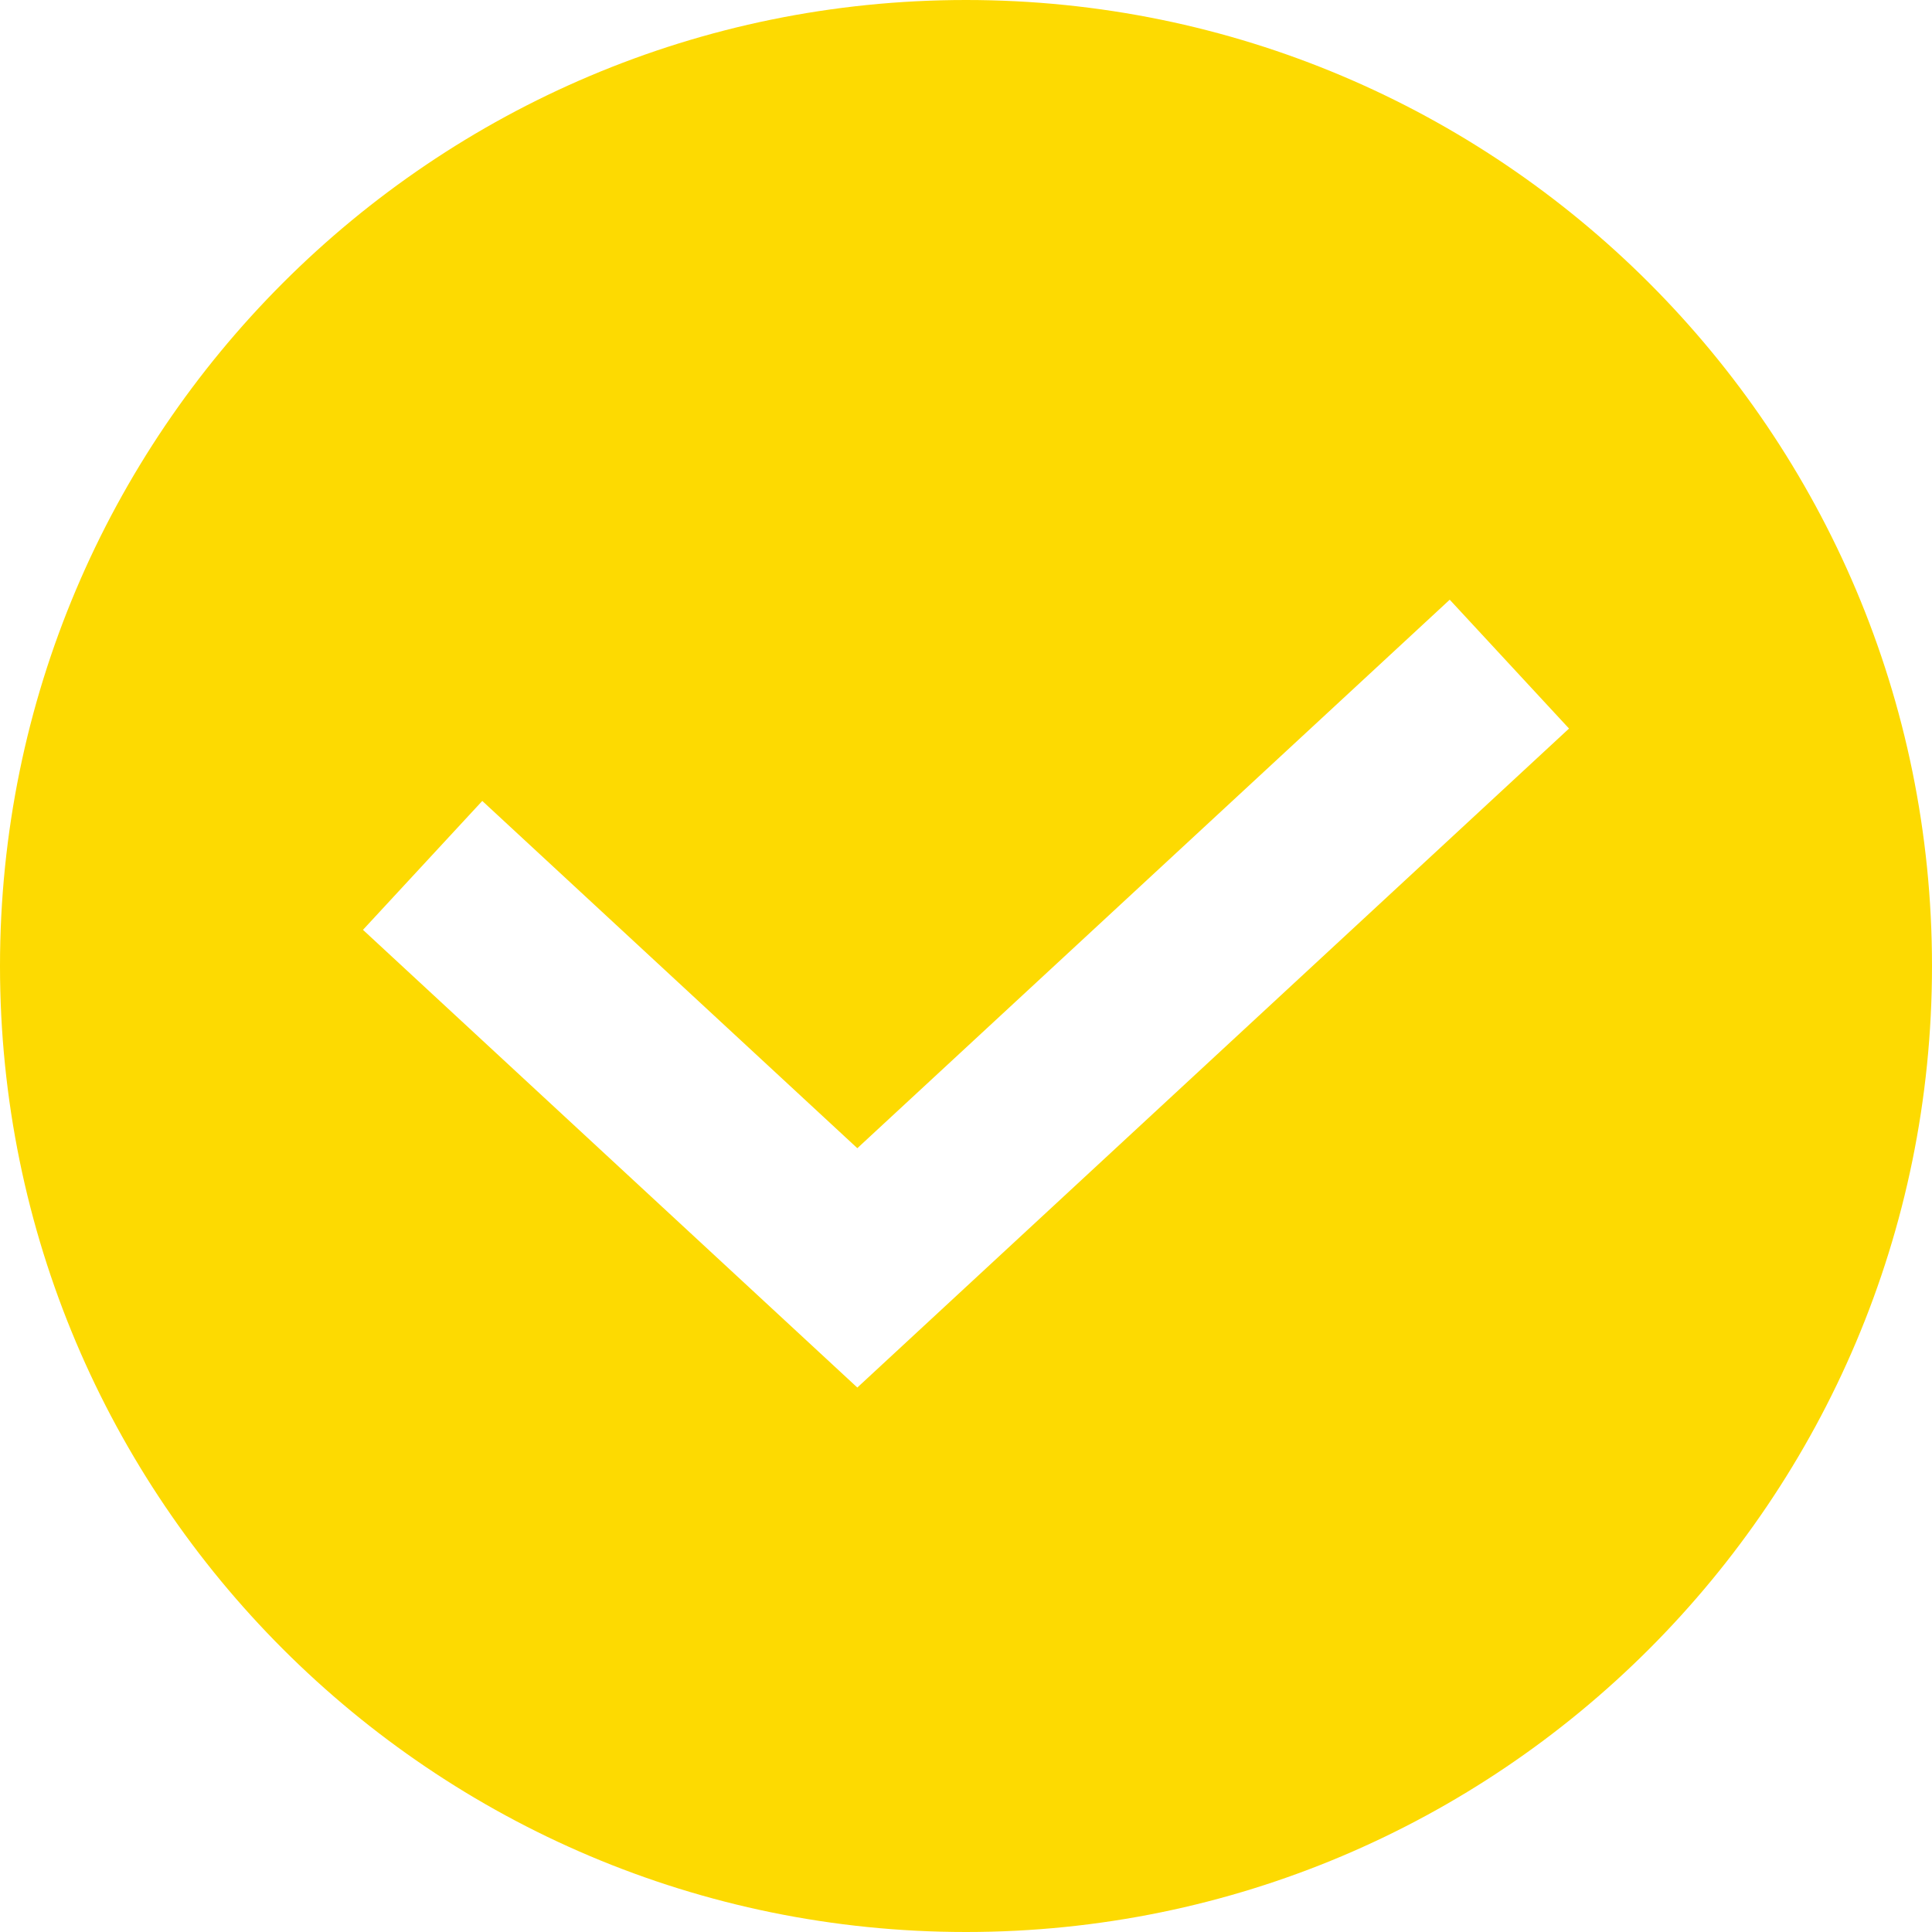 <?xml version="1.0" encoding="UTF-8"?> <svg xmlns:xlink="http://www.w3.org/1999/xlink" xmlns="http://www.w3.org/2000/svg" role="presentation" class="t1000__feature-icon" style="" viewBox="0 0 32 32" width="32" height="32"> <path fill-rule="evenodd" clip-rule="evenodd" d="M16 32C24.837 32 32 24.837 32 16C32 7.163 24.837 0 16 0C7.163 0 0 7.163 0 16C0 24.837 7.163 32 16 32ZM25.988 12.067L24.012 9.933L14.2 19.018L7.988 13.266L6.012 15.401L14.2 22.982L25.988 12.067Z" fill="#FDDA01"></path> </svg> 
